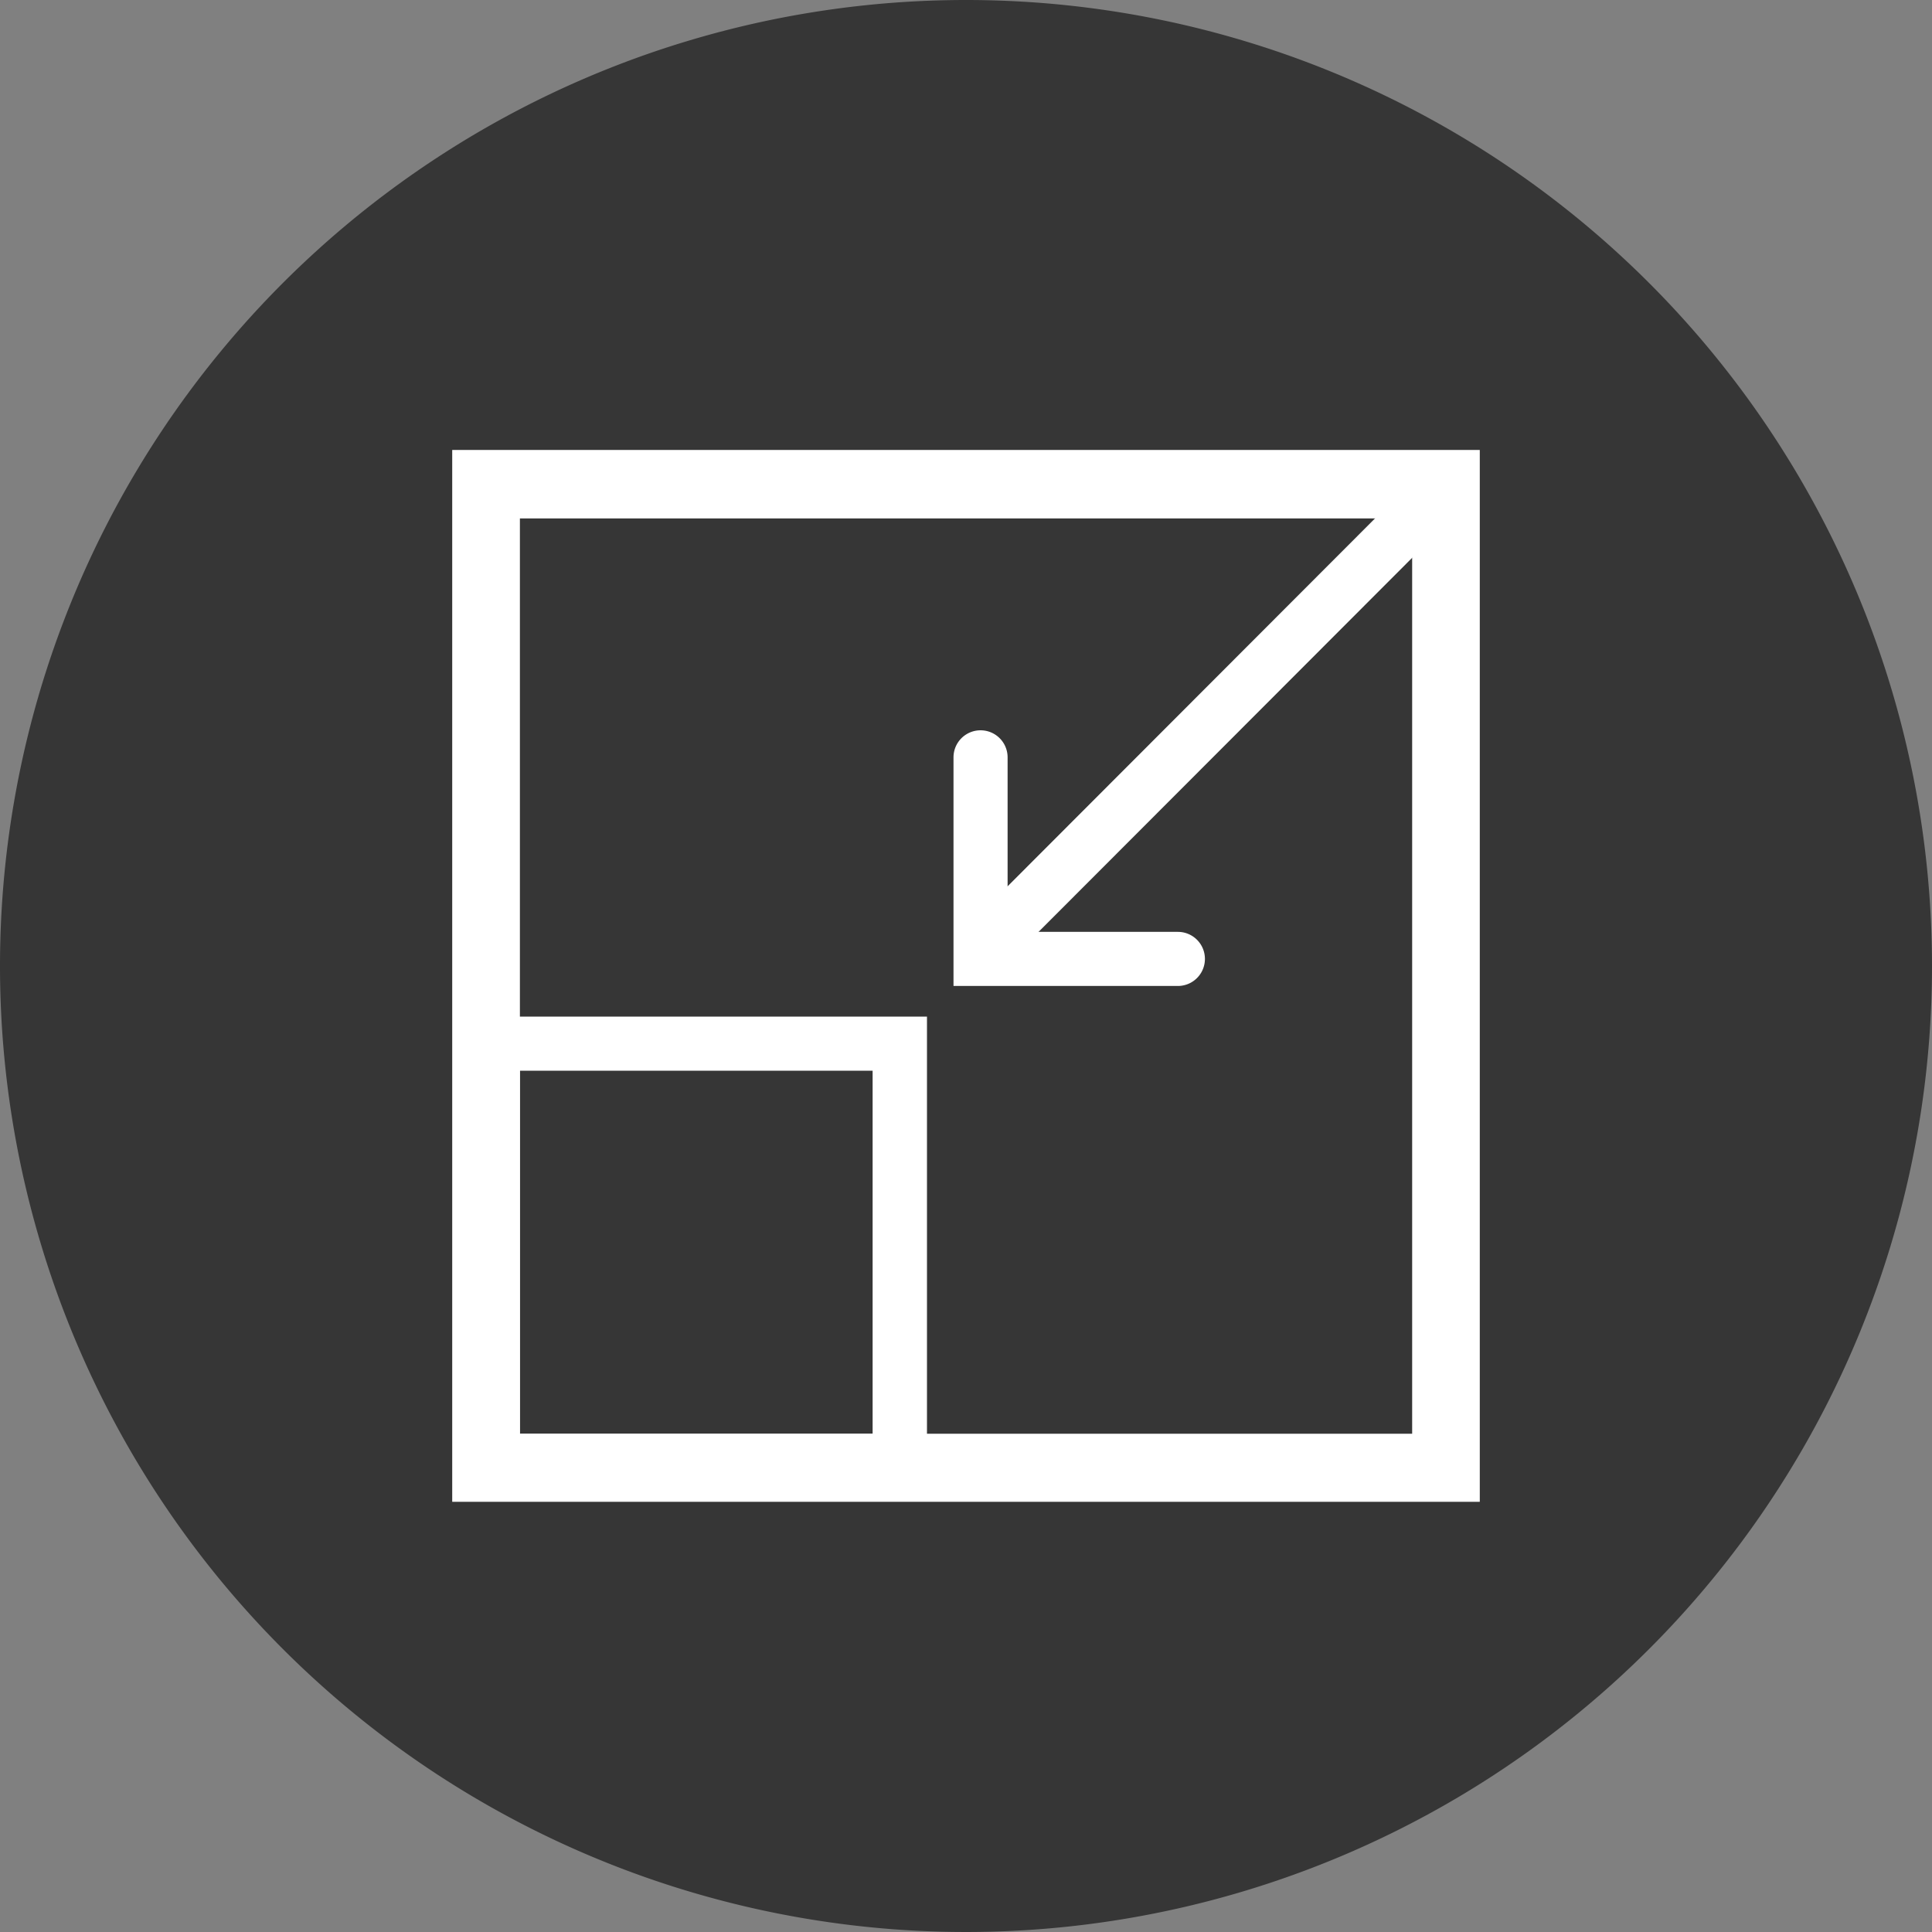 <svg id="Ebene_1" data-name="Ebene 1" xmlns="http://www.w3.org/2000/svg" width="300" height="300" viewBox="0 0 300 300"><rect x="0" y="0" width="300" height="300" fill="#808080" stroke="none"/><defs><style>.cls-1{fill:#363636;}.cls-2{fill:#fff;stroke:#fff;stroke-miterlimit:10;stroke-width:3px;}</style></defs><title>Robomow-Kompakt-EU9</title><path class="cls-1" d="M300,150A150,150,0,1,1,150,0,150,150,0,0,1,300,150"/><path class="cls-2" d="M226.18,229.53H73.83v-156H226.18Zm-146.95-5.4H220.78V79H79.23Z"/><path class="cls-2" d="M142.44,229.53H73.83V159.36h68.61Zm-63.21-5.4H137V164.76H79.23Z"/><path class="cls-2" d="M155.14,147.59a2.7,2.7,0,0,1-1.91-4.61l64.6-64.68a2.7,2.7,0,0,1,3.82,3.82l-64.6,64.68A2.7,2.7,0,0,1,155.14,147.59Z"/><path class="cls-2" d="M228.28,231.7H71.72V71.37H228.28ZM76,227.42H224V75.65H76Z"/><path class="cls-2" d="M182.9,151.6H149.56v-34a2.7,2.7,0,0,1,5.4,0V146.2H182.9a2.7,2.7,0,0,1,0,5.4Z"/></svg>